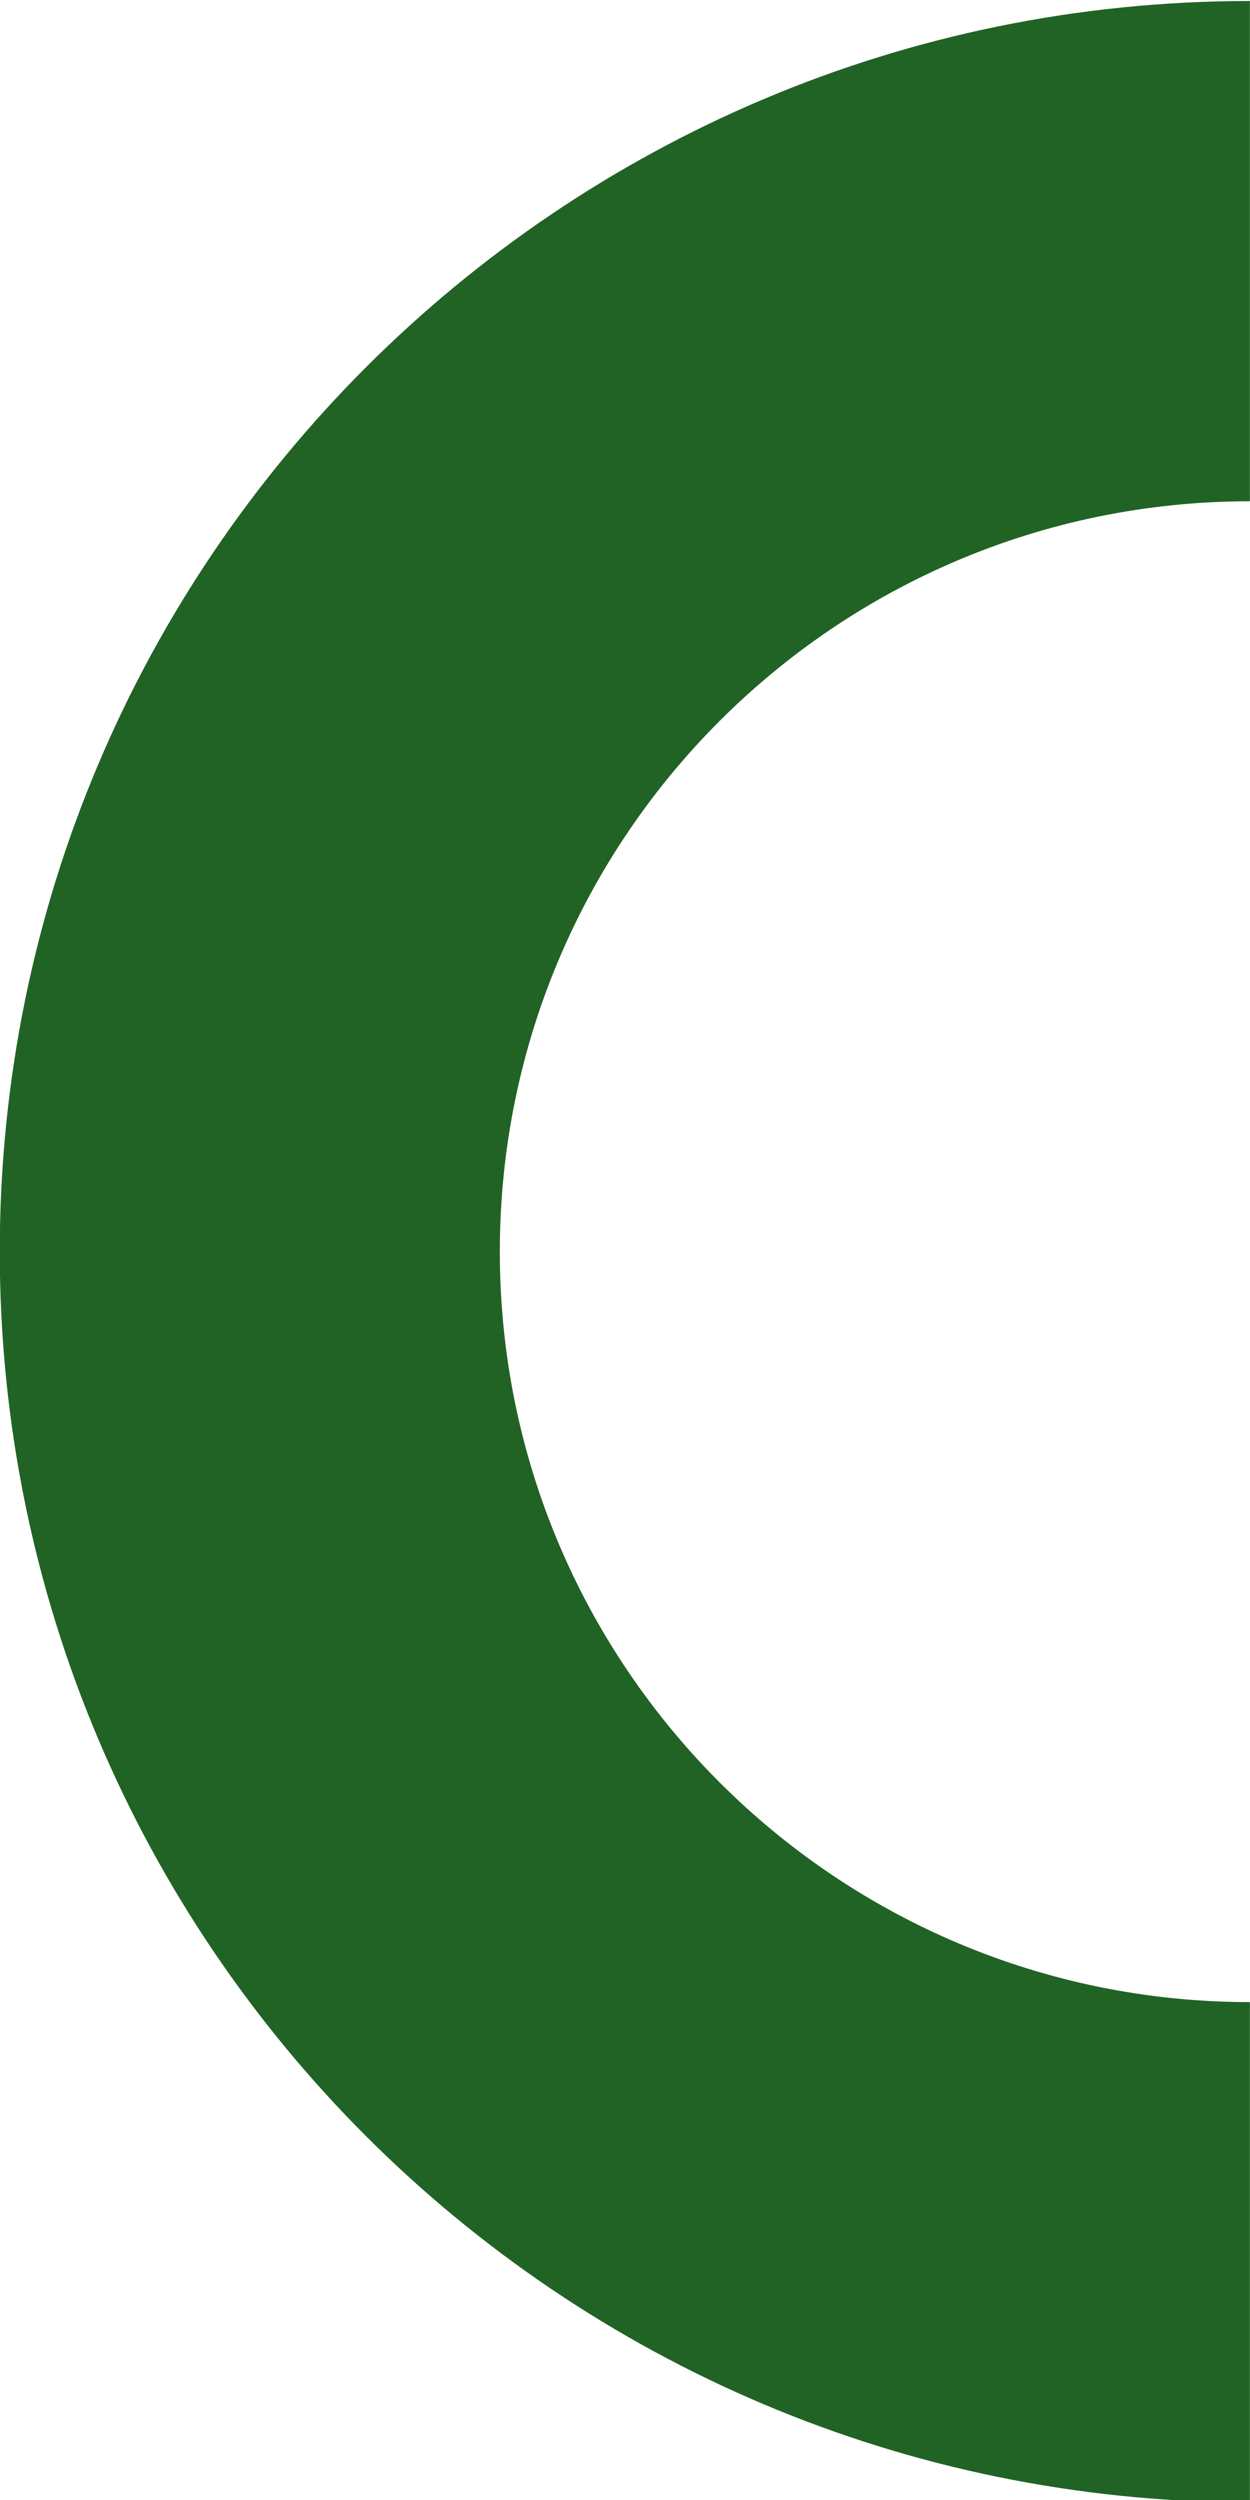 <?xml version="1.0" encoding="UTF-8" standalone="no"?>
<!DOCTYPE svg PUBLIC "-//W3C//DTD SVG 1.1//EN" "http://www.w3.org/Graphics/SVG/1.1/DTD/svg11.dtd">
<svg width="100%" height="100%" viewBox="0 0 256 512" version="1.1" xmlns="http://www.w3.org/2000/svg" xmlns:xlink="http://www.w3.org/1999/xlink" xml:space="preserve" xmlns:serif="http://www.serif.com/" style="fill-rule:evenodd;clip-rule:evenodd;stroke-linejoin:round;stroke-miterlimit:2;">
    <g transform="matrix(1,0,0,1,-425.039,-677)">
        <g id="Artboard7" transform="matrix(0.45,0,0,0.9,811.911,67.363)">
            <rect x="-859.817" y="677.454" width="568.955" height="568.955" style="fill:none;"/>
            <clipPath id="_clip1">
                <rect x="-859.817" y="677.454" width="568.955" height="568.955"/>
            </clipPath>
            <g clip-path="url(#_clip1)">
                <g transform="matrix(2.277,0,0,1.139,-1315.22,333.019)">
                    <path d="M449.869,302.531L449.869,402.479C367.07,402.479 299.948,469.601 299.948,552.4C299.948,635.2 367.07,702.322 449.869,702.322L449.869,802.269C311.87,802.269 200,690.399 200,552.4C200,414.402 311.87,302.531 449.869,302.531Z" style="fill:rgb(33,99,37);"/>
                </g>
            </g>
        </g>
    </g>
</svg>

